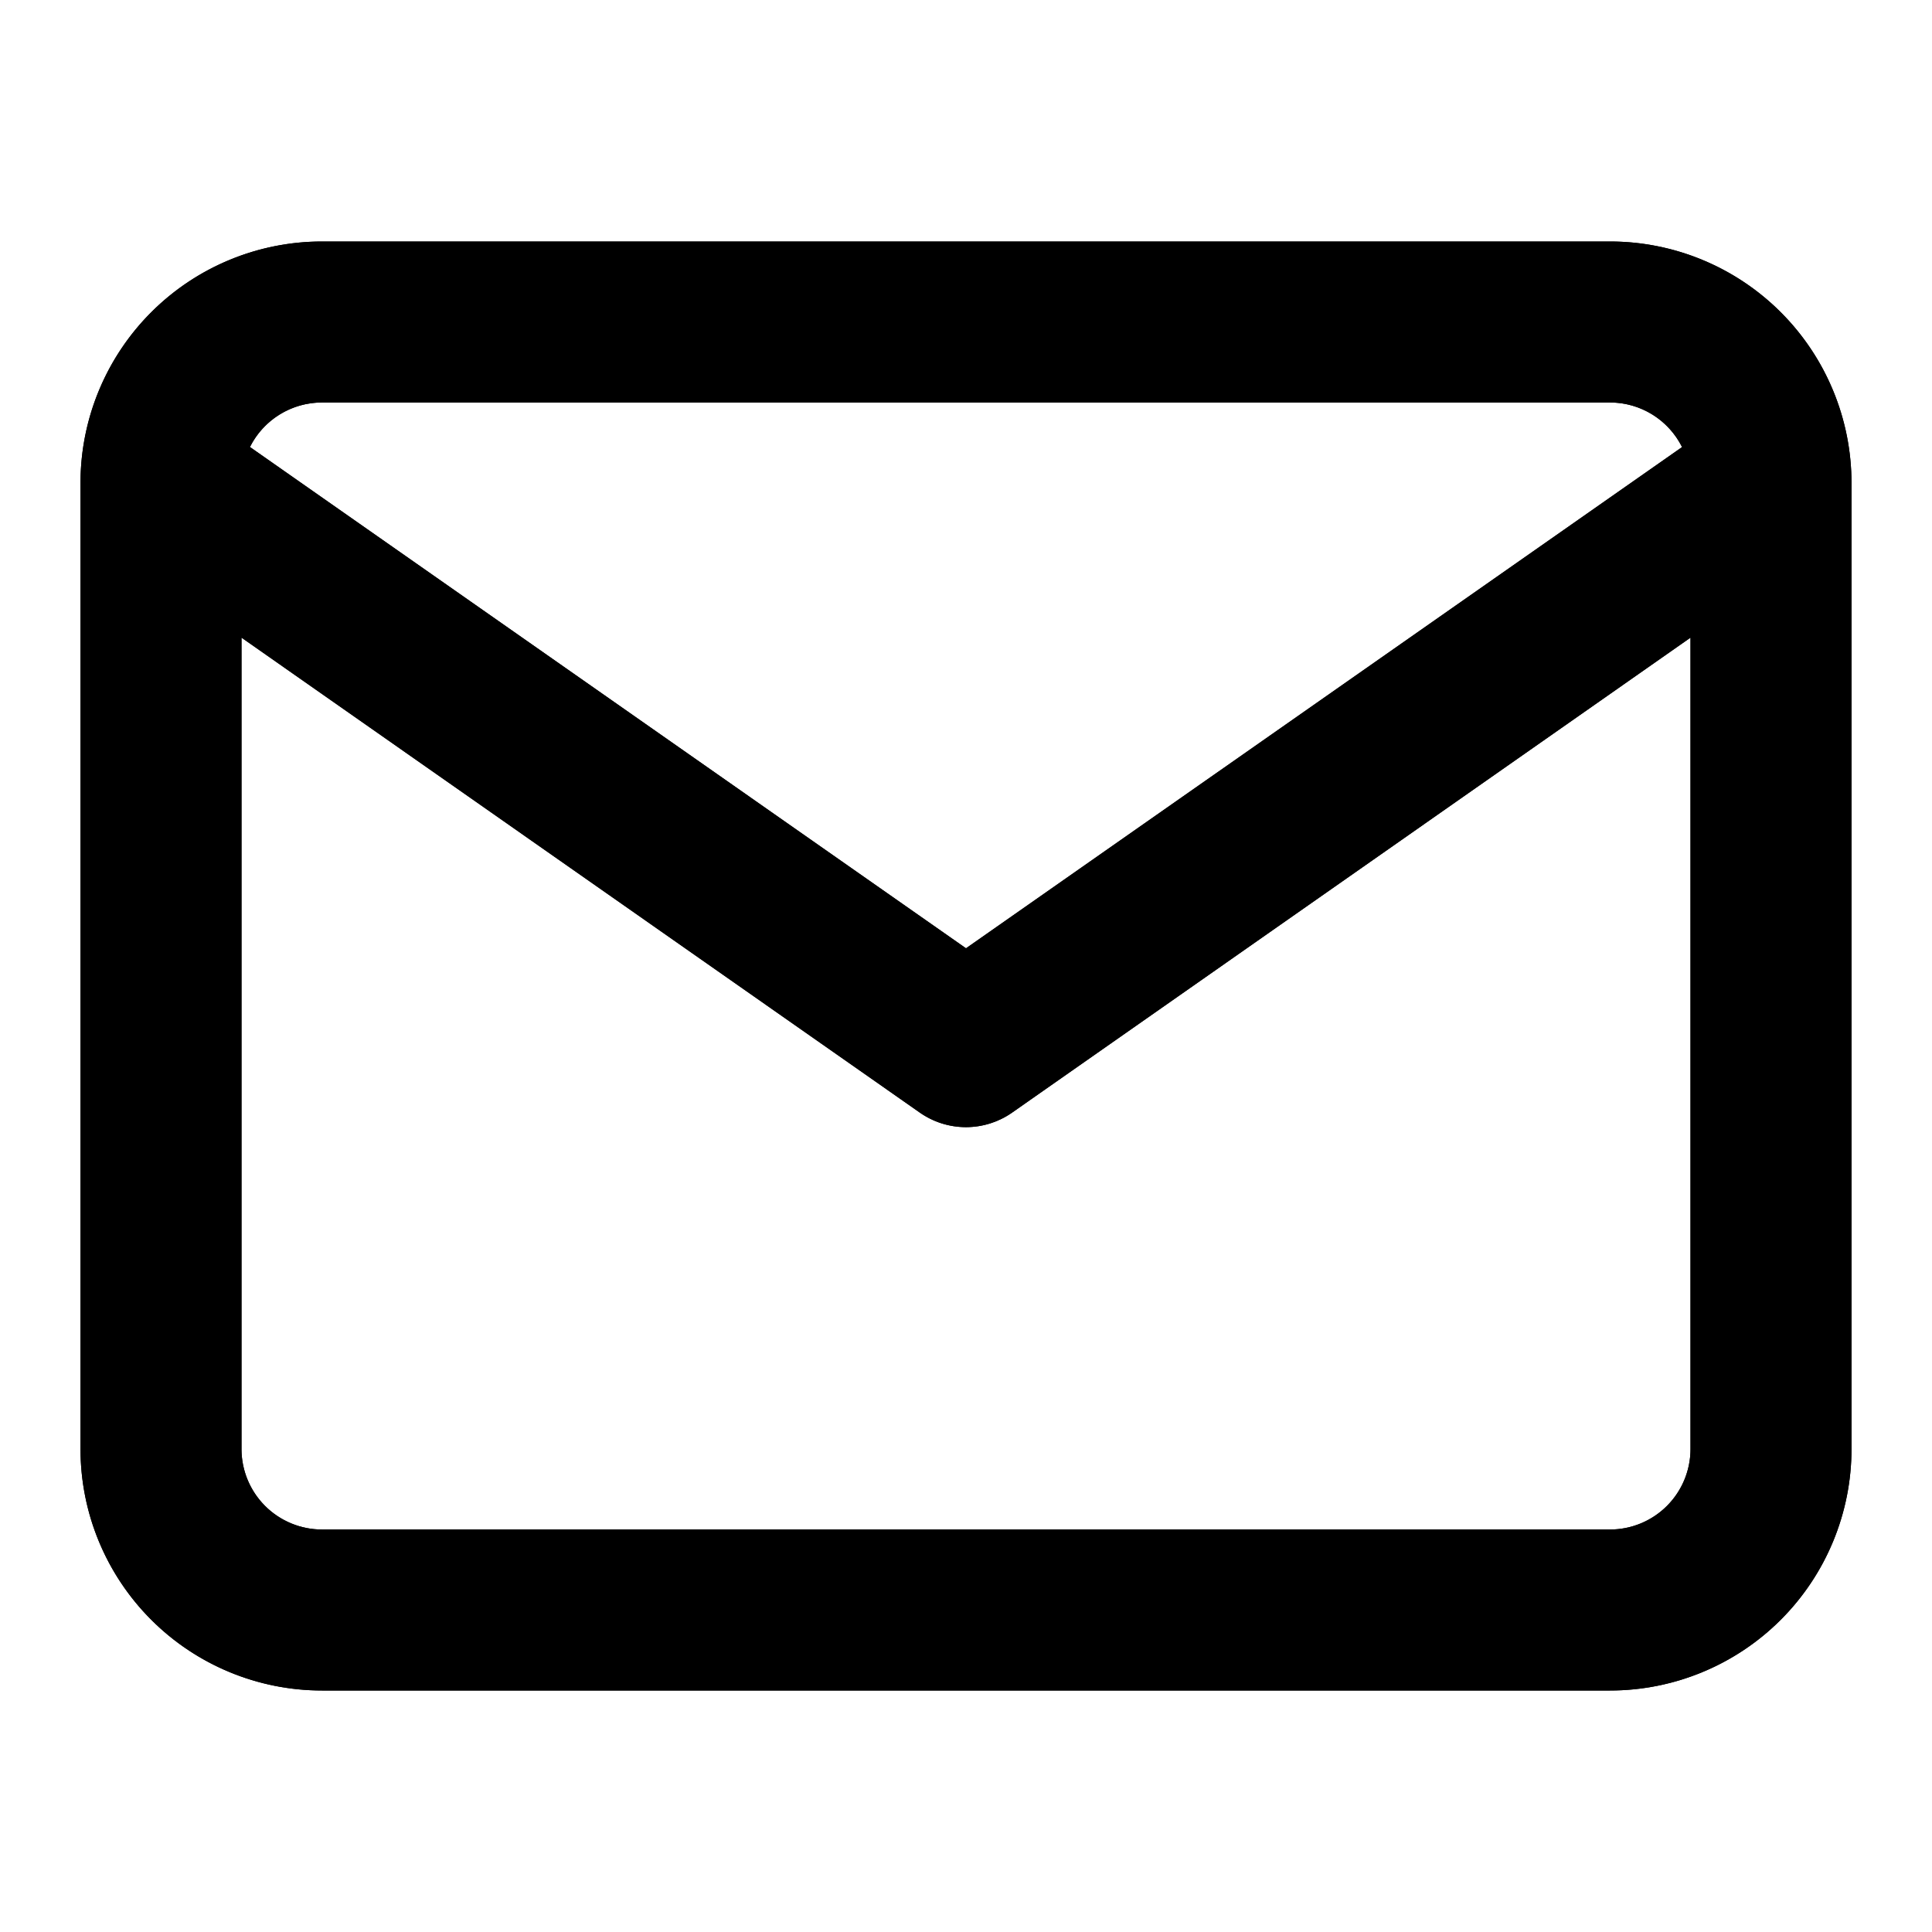 <svg id="mail" xmlns="http://www.w3.org/2000/svg" xmlns:xlink="http://www.w3.org/1999/xlink" width="24" height="24" viewBox="0 0 24 24">
  <defs>
    <clipPath id="clip-path">
      <path id="Combined_Shape" data-name="Combined Shape" d="M3,18a3,3,0,0,1-3-3V3.01C0,3,0,2.99,0,2.98A3,3,0,0,1,3,0H19a3,3,0,0,1,3,3V15a3,3,0,0,1-3,3ZM2,15a1,1,0,0,0,1,1H19a1,1,0,0,0,1-1V4.921l-8.427,5.9a1,1,0,0,1-1.147,0L2,4.921ZM11,8.78l8.895-6.226A1,1,0,0,0,19,2H3a1,1,0,0,0-.895.553Z" transform="translate(1 3)"/>
    </clipPath>
  </defs>
  <g id="Groupe_2" data-name="Groupe 2">
    <path id="Combined_Shape-2" data-name="Combined Shape" d="M3,18a3,3,0,0,1-3-3V3.01C0,3,0,2.99,0,2.98A3,3,0,0,1,3,0H19a3,3,0,0,1,3,3V15a3,3,0,0,1-3,3ZM2,15a1,1,0,0,0,1,1H19a1,1,0,0,0,1-1V4.921l-8.427,5.9a1,1,0,0,1-1.147,0L2,4.921ZM11,8.78l8.895-6.226A1,1,0,0,0,19,2H3a1,1,0,0,0-.895.553Z" transform="translate(1 3)"/>
    <g id="Groupe_de_masques_2" data-name="Groupe de masques 2" clip-path="url(#clip-path)">
      <g id="COLOR_black" data-name="COLOR/ black">
        <rect id="Rectangle" width="24" height="24"/>
      </g>
    </g>
  </g>
</svg>
